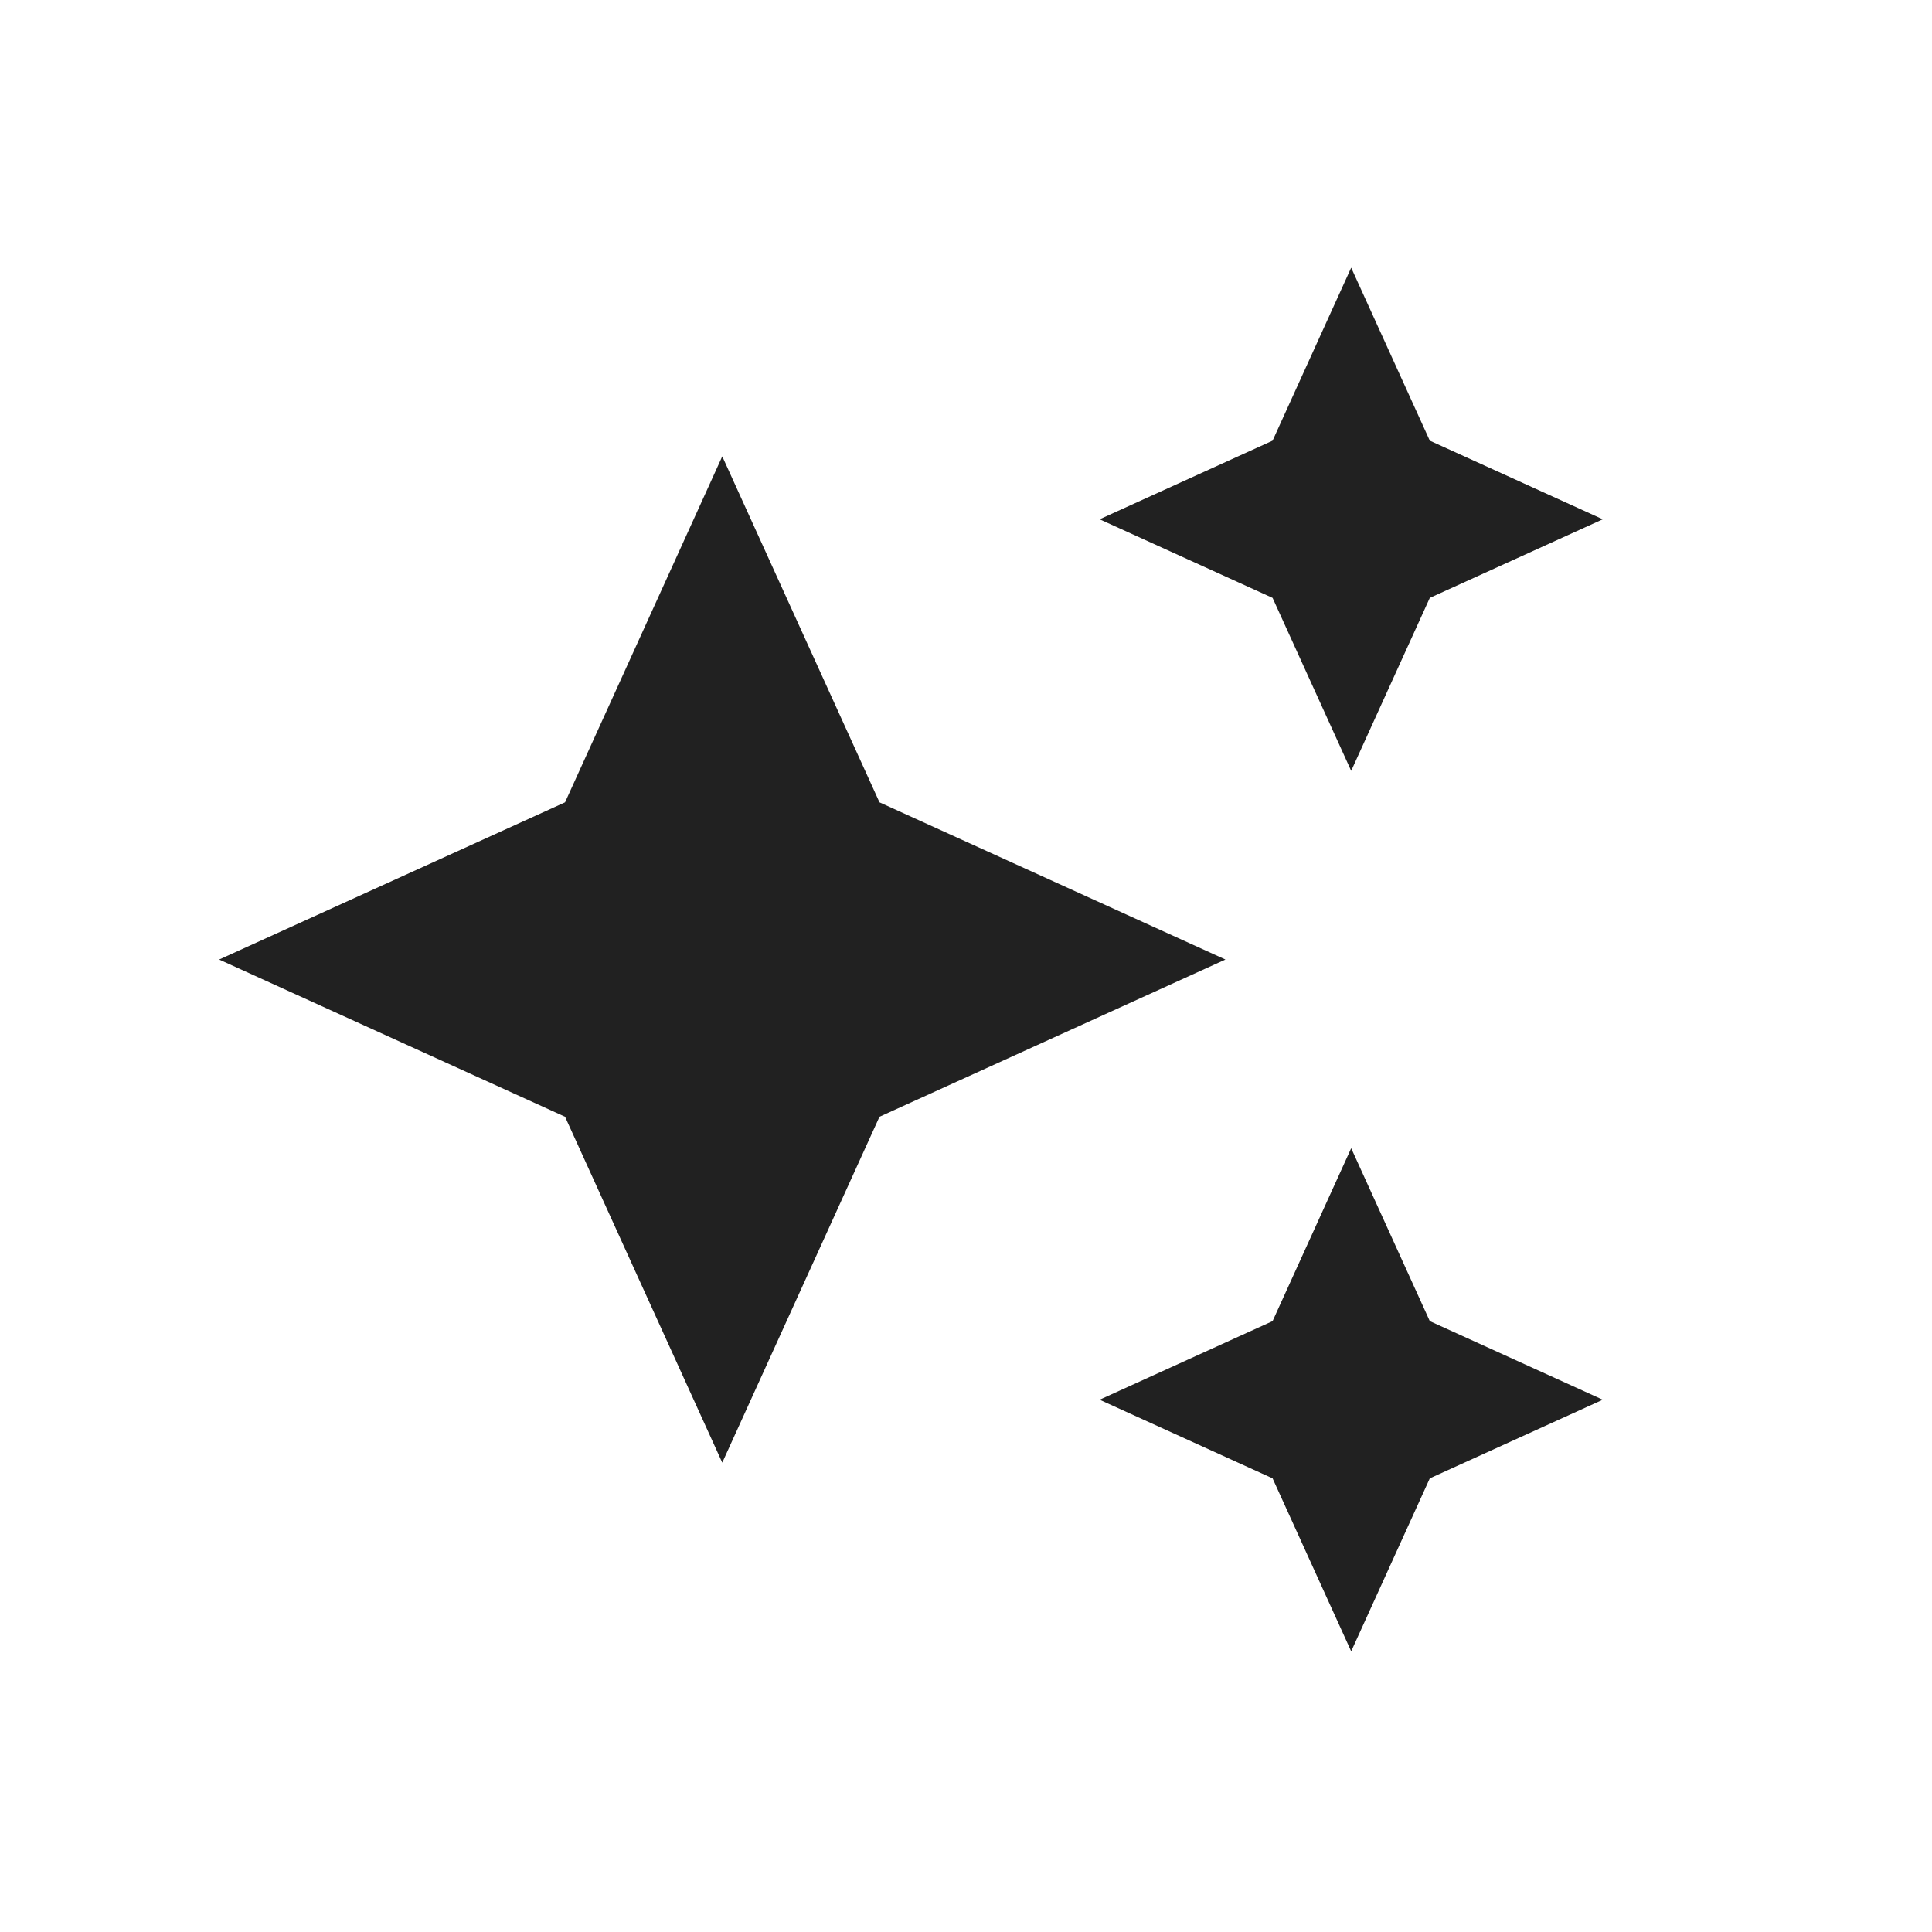 <svg xmlns:xlink="http://www.w3.org/1999/xlink" class="MuiSvgIcon-root MuiSvgIcon-fontSizeMedium app-logo--icon css-lm8mxf" focusable="false" aria-hidden="true" viewBox="0 0 32 32" width="32" height="32" xmlns="http://www.w3.org/2000/svg"><path d="M22.38 12.768L21.078 9.903L18.213 8.601L21.078 7.299L22.38 4.434L23.682 7.299L26.547 8.601L23.682 9.903L22.38 12.768ZM22.38 27.351L21.078 24.486L18.213 23.184L21.078 21.882L22.38 19.018L23.682 21.882L26.547 23.184L23.682 24.486L22.38 27.351ZM11.963 24.226L9.359 18.497L3.63 15.893L9.359 13.289L11.963 7.559L14.567 13.289L20.297 15.893L14.567 18.497L11.963 24.226Z" fill="#000000" fill-opacity="0.87"></path></svg>